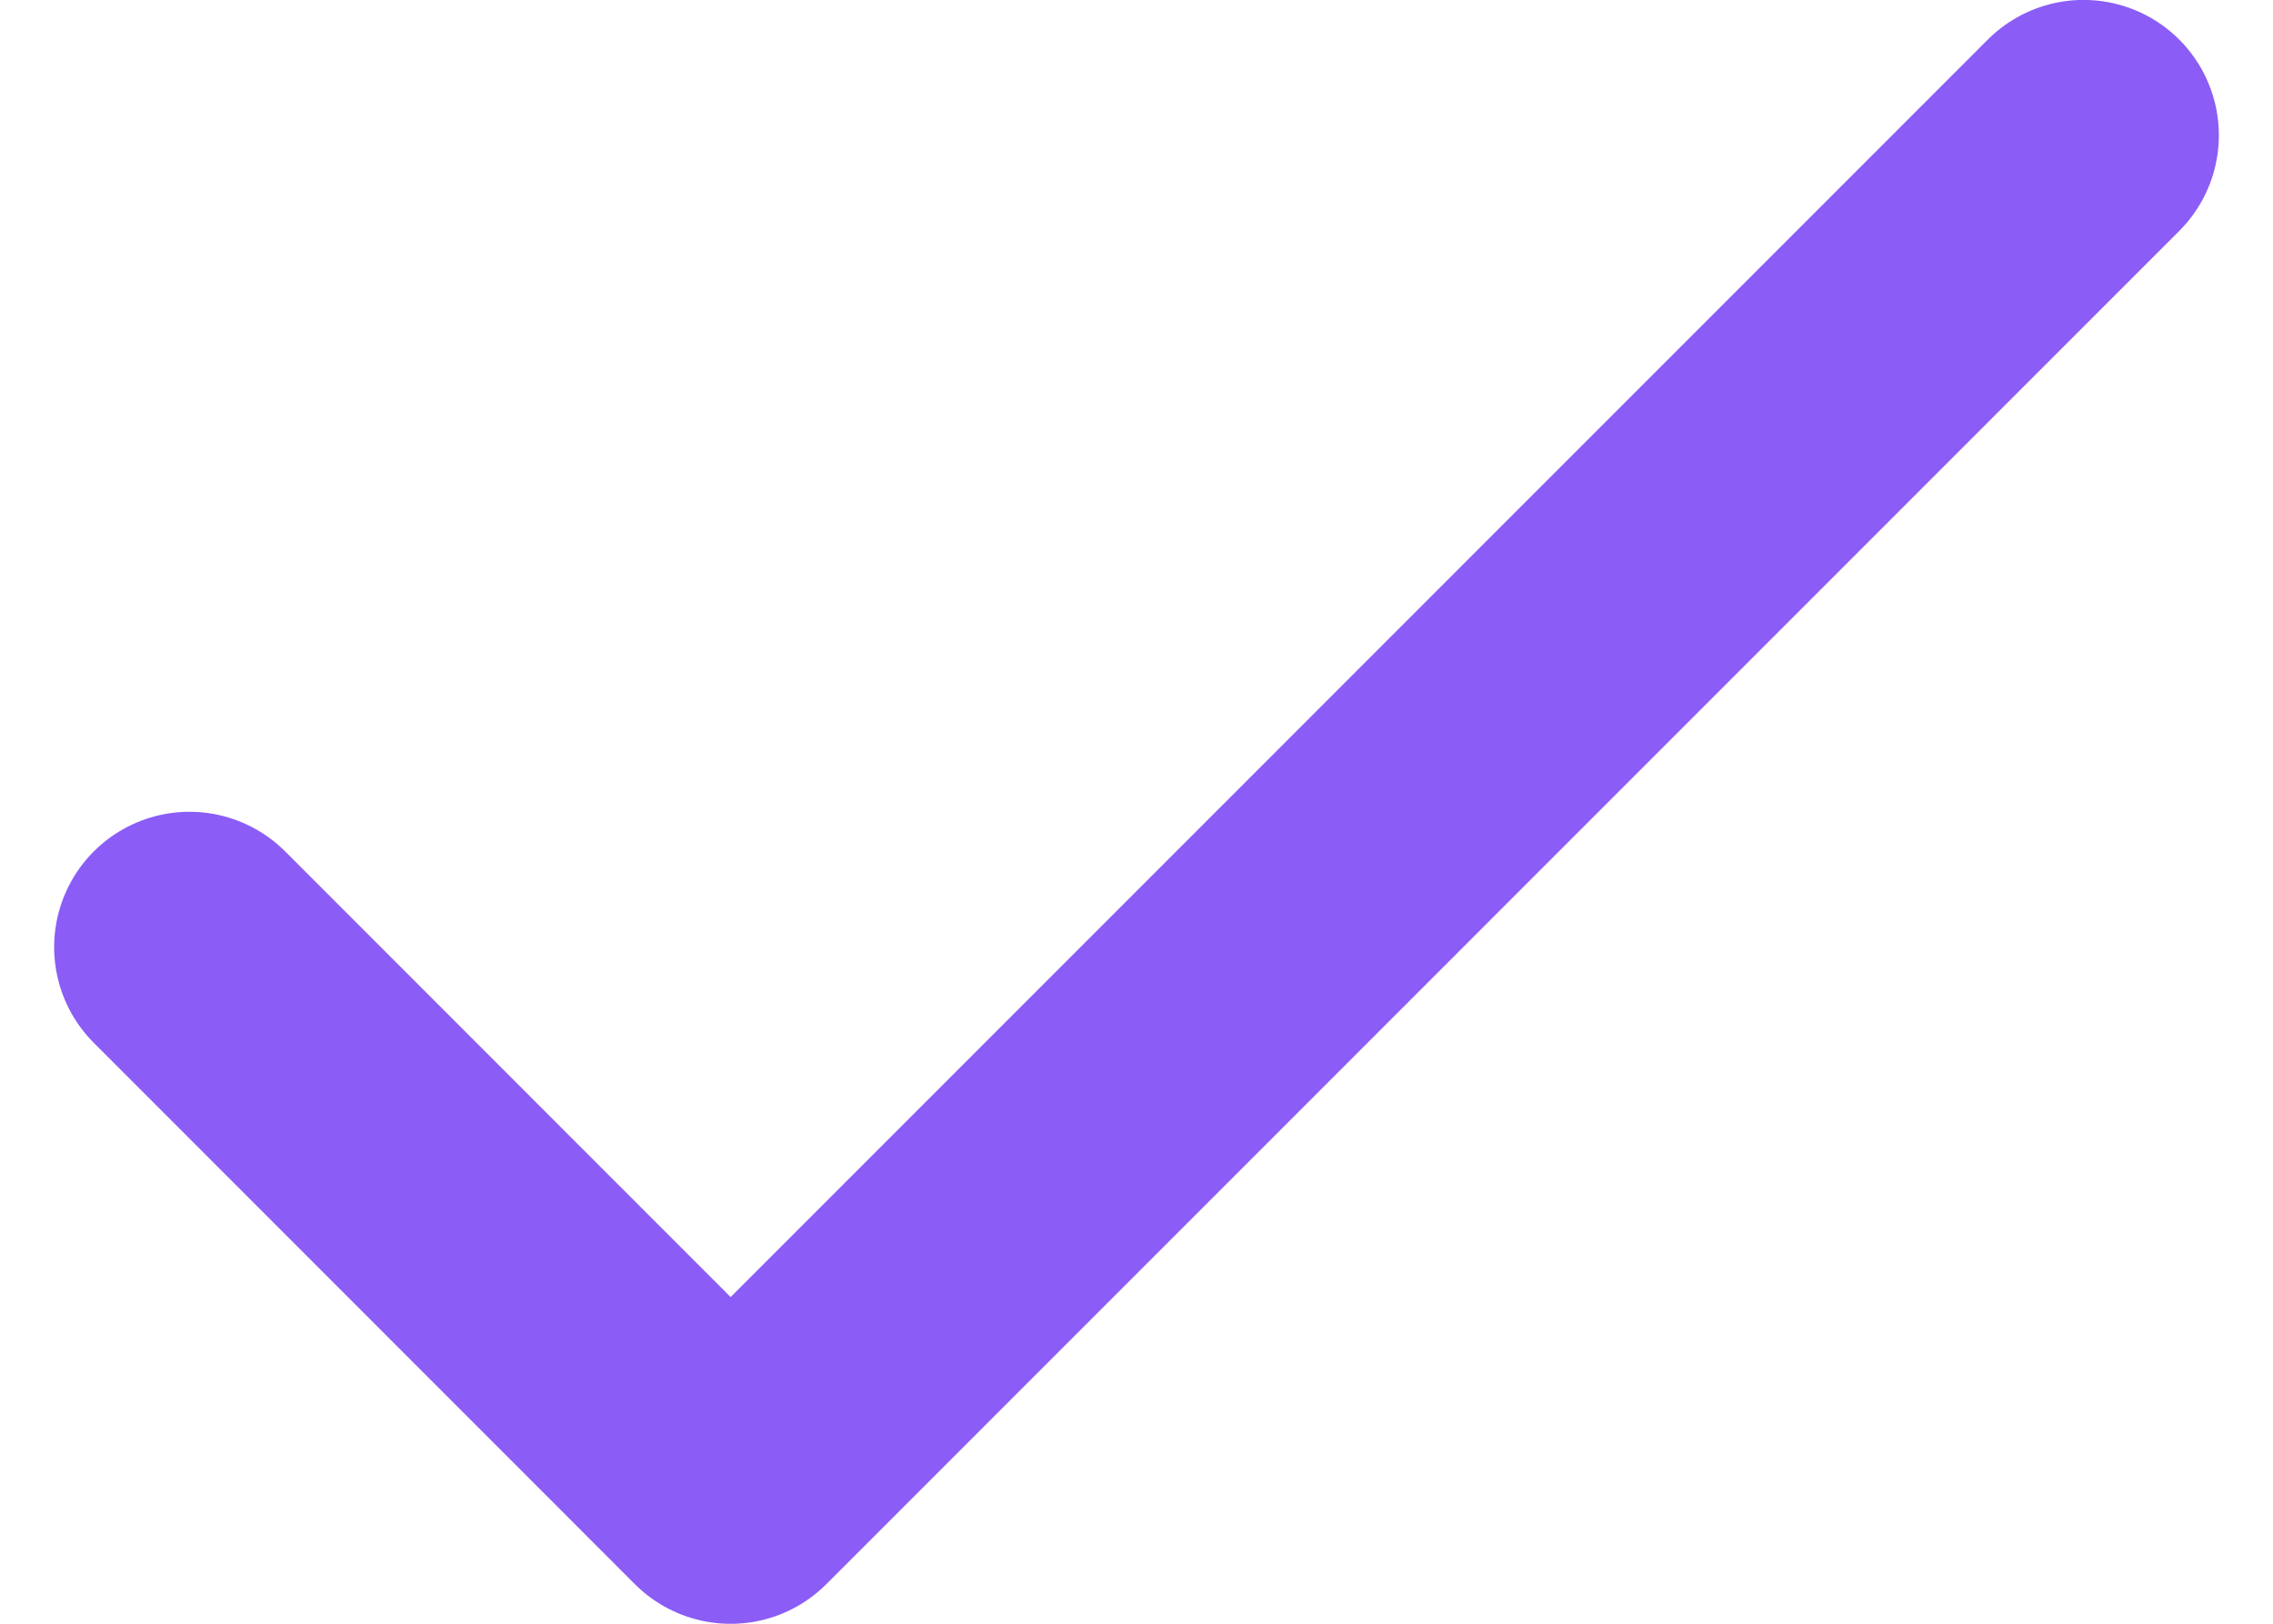 <svg xmlns="http://www.w3.org/2000/svg" width="14" height="10" viewBox="0 0 14 10" fill="none"><path d="M1.167 5.833L4.5 9.167L12.833 0.833" stroke="#8B5CF6" stroke-width="1.667" stroke-linecap="round" stroke-linejoin="round"></path></svg>